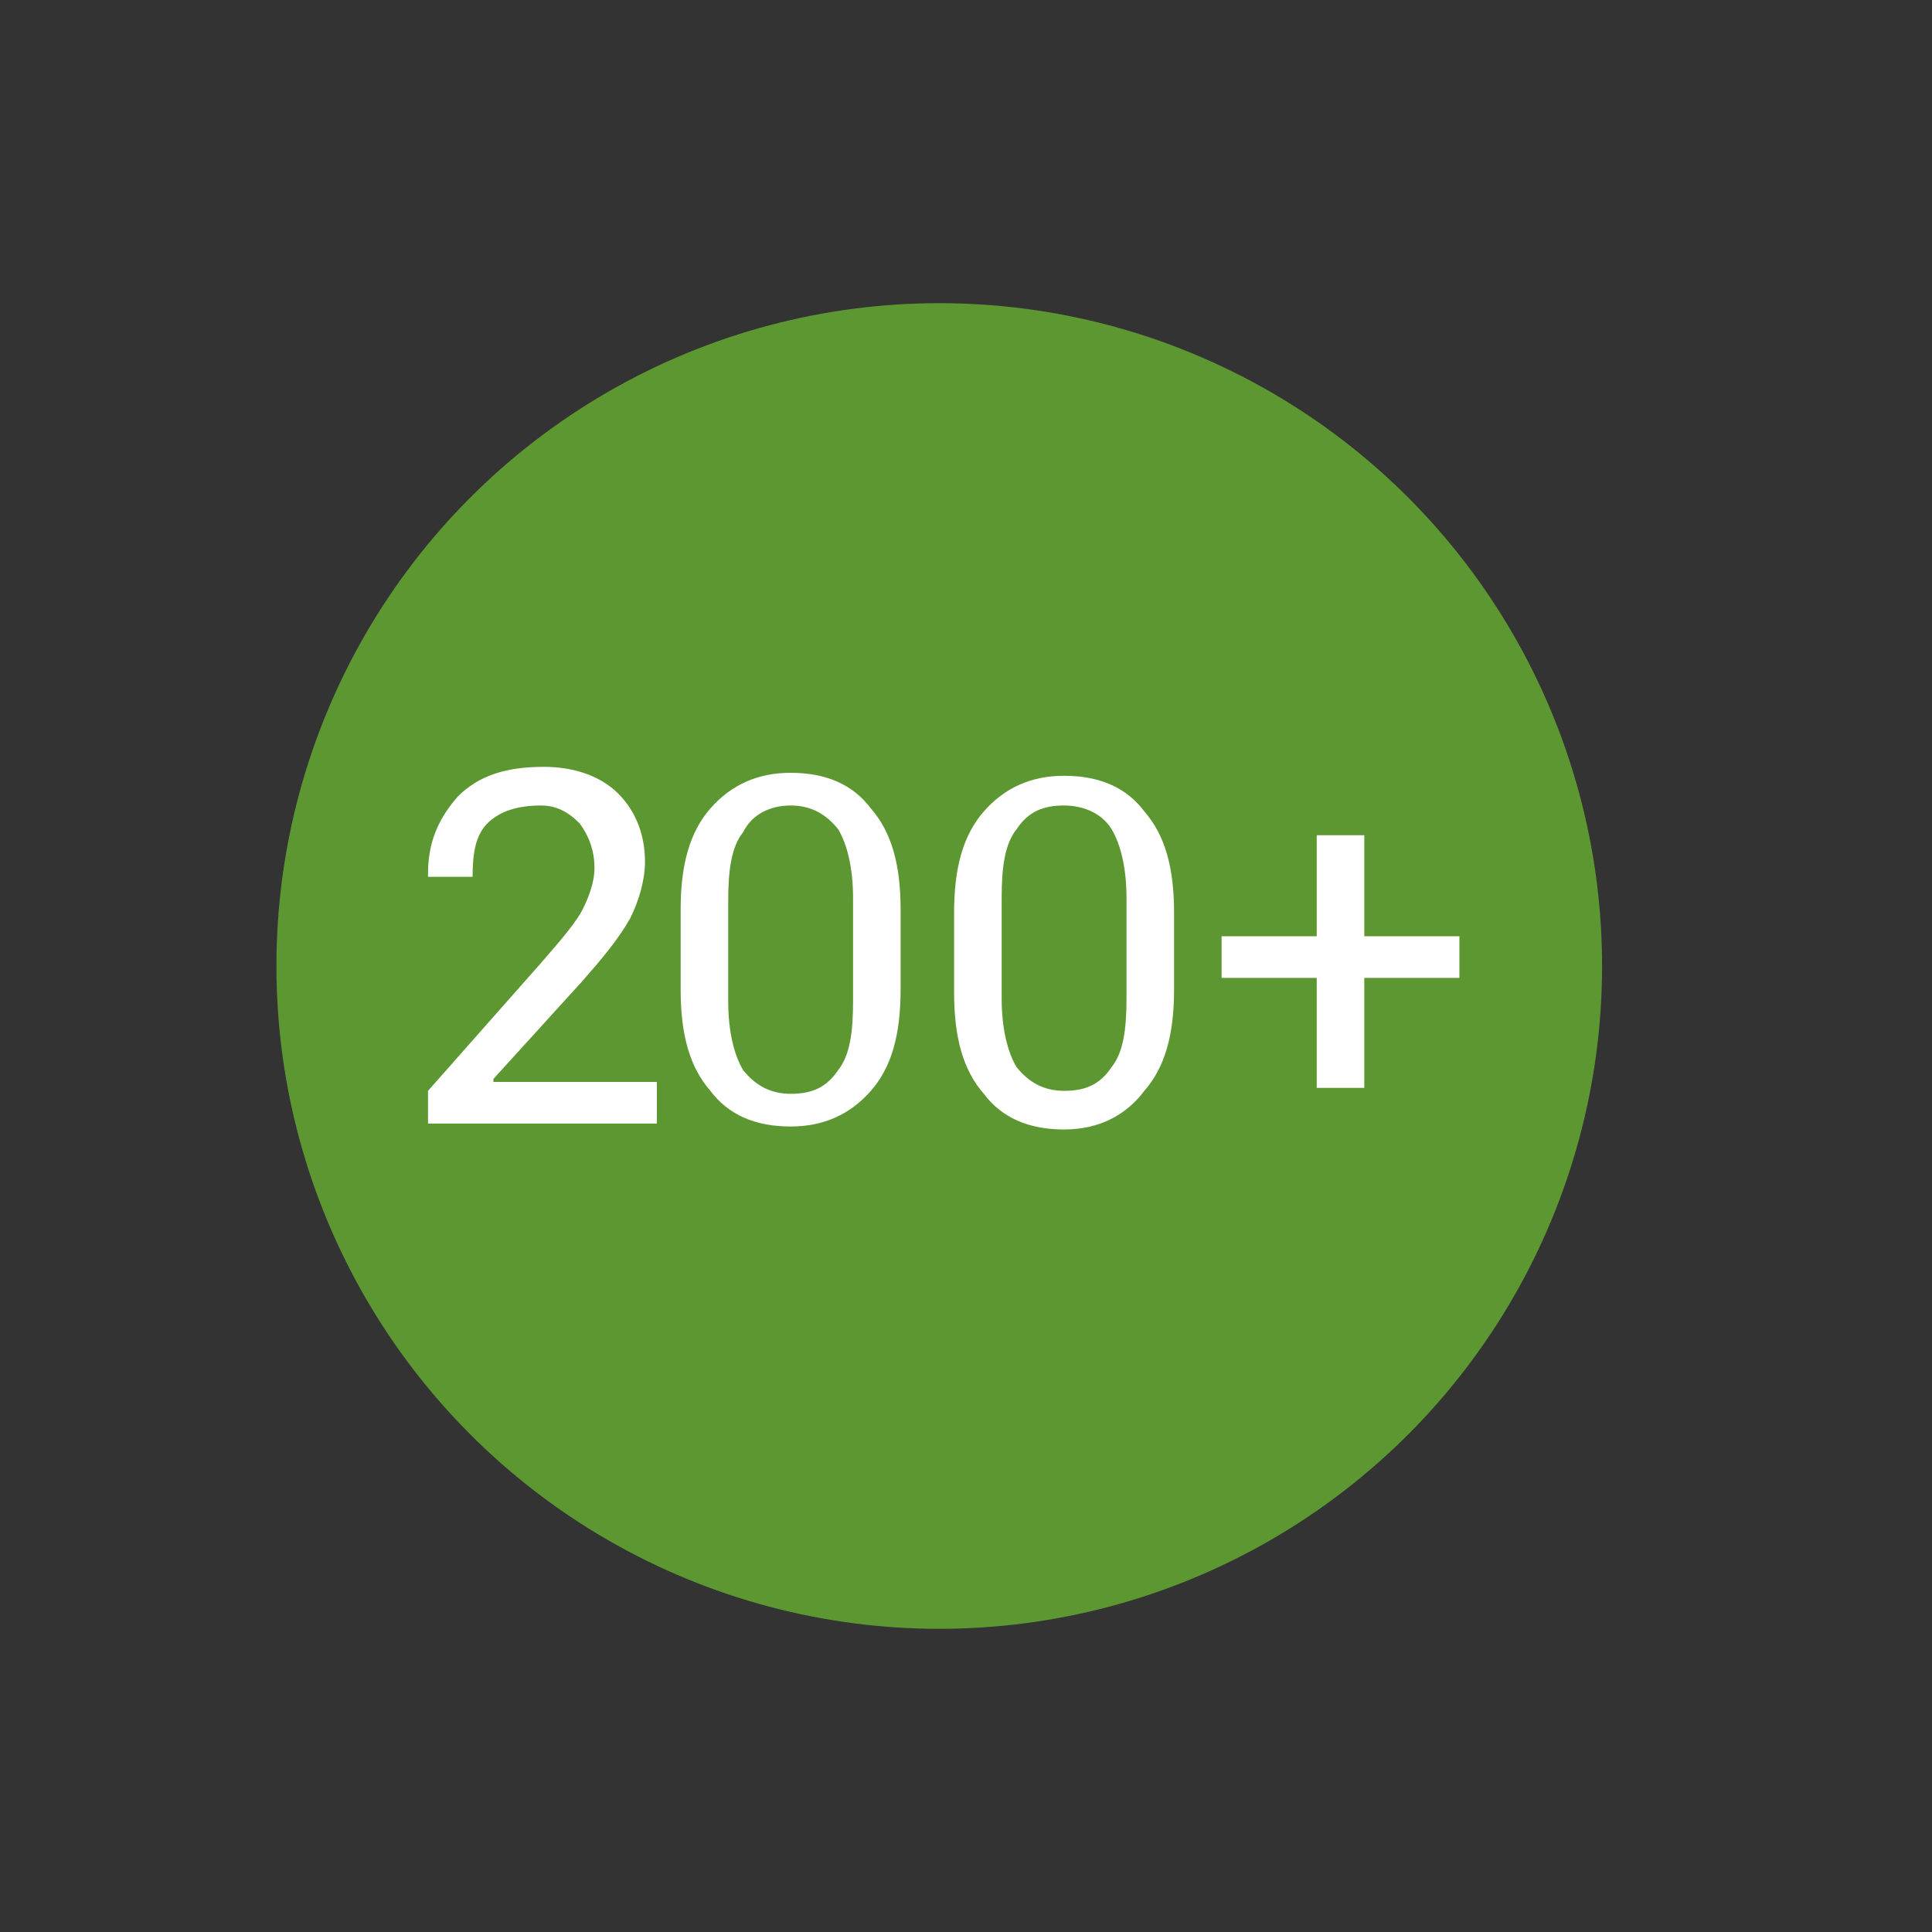 <?xml version="1.0" encoding="utf-8"?>
<!-- Generator: Adobe Illustrator 19.2.1, SVG Export Plug-In . SVG Version: 6.00 Build 0)  -->
<svg version="1.1" xmlns="http://www.w3.org/2000/svg" xmlns:xlink="http://www.w3.org/1999/xlink" x="0px" y="0px" viewBox="0 0 65 65" enable-background="new 0 0 65 65" xml:space="preserve">
  <rect x="0" y="0" width="65" height="65" fill="#333333" stroke="none"/>
  <g id="Layer_2" display="none"></g>
  <g id="Layer_3"></g>
  <g id="Layer_1"></g>
  <g id="Layer_6">
    <g>
      <circle fill="#5D9732" cx="31.6" cy="32.5" r="22.3" />
      <g>
        <path fill="#FFFFFF" d="M21.9,37.8h-7.5v-1.1l3.8-4.3c0.7-0.8,1.2-1.4,1.4-1.8c0.2-0.4,0.4-0.9,0.4-1.4c0-0.6-0.2-1.1-0.5-1.5
				c-0.4-0.4-0.8-0.6-1.3-0.6c-0.8,0-1.4,0.2-1.8,0.6c-0.4,0.4-0.5,1-0.5,1.8h-1.5v-0.1c0-1,0.3-1.8,1-2.6c0.7-0.7,1.6-1,2.9-1
				c1,0,1.9,0.3,2.5,0.9c0.6,0.6,0.9,1.4,0.9,2.3c0,0.6-0.2,1.3-0.5,1.9c-0.4,0.7-0.9,1.3-1.6,2.1l-3,3.3v0.1h5.5V37.8z" />
        <path fill="#FFFFFF" d="M30.3,33.3c0,1.5-0.3,2.6-1,3.4c-0.7,0.8-1.6,1.2-2.7,1.2c-1.2,0-2.1-0.4-2.7-1.2c-0.7-0.8-1-1.9-1-3.4
				v-2.7c0-1.5,0.3-2.6,1-3.4c0.7-0.8,1.6-1.2,2.7-1.2c1.2,0,2.1,0.4,2.7,1.2c0.7,0.8,1,1.9,1,3.4V33.3z M28.7,30.2
				c0-1-0.2-1.8-0.5-2.3c-0.4-0.5-0.9-0.8-1.6-0.8S25.3,27.4,25,28c-0.4,0.5-0.5,1.3-0.5,2.3v3.4c0,1,0.2,1.8,0.5,2.3
				c0.4,0.5,0.9,0.8,1.6,0.8s1.2-0.2,1.6-0.8c0.4-0.5,0.5-1.3,0.5-2.3V30.2z" />
        <path fill="#FFFFFF" d="M39.5,33.3c0,1.5-0.3,2.6-1,3.4C37.9,37.5,37,38,35.8,38c-1.2,0-2.1-0.4-2.7-1.2c-0.7-0.8-1-1.9-1-3.4
				v-2.7c0-1.5,0.3-2.6,1-3.4c0.7-0.8,1.6-1.2,2.7-1.2c1.2,0,2.1,0.4,2.7,1.2c0.7,0.8,1,1.9,1,3.4V33.3z M37.9,30.2
				c0-1-0.2-1.8-0.5-2.3s-0.9-0.8-1.6-0.8c-0.7,0-1.2,0.2-1.6,0.8c-0.4,0.5-0.5,1.3-0.5,2.3v3.4c0,1,0.2,1.8,0.5,2.3
				c0.4,0.5,0.9,0.8,1.6,0.8c0.7,0,1.2-0.2,1.6-0.8c0.4-0.5,0.5-1.3,0.5-2.3V30.2z" />
        <path fill="#FFFFFF" d="M45.9,31.5h3.2v1.4h-3.2v3.7h-1.6v-3.7h-3.2v-1.4h3.2v-3.4h1.6V31.5z" />
      </g>
    </g>
  </g>
  <g id="Layer_7"></g>
  <g id="Layer_5"></g>
  <g id="Layer_4"></g>
</svg>